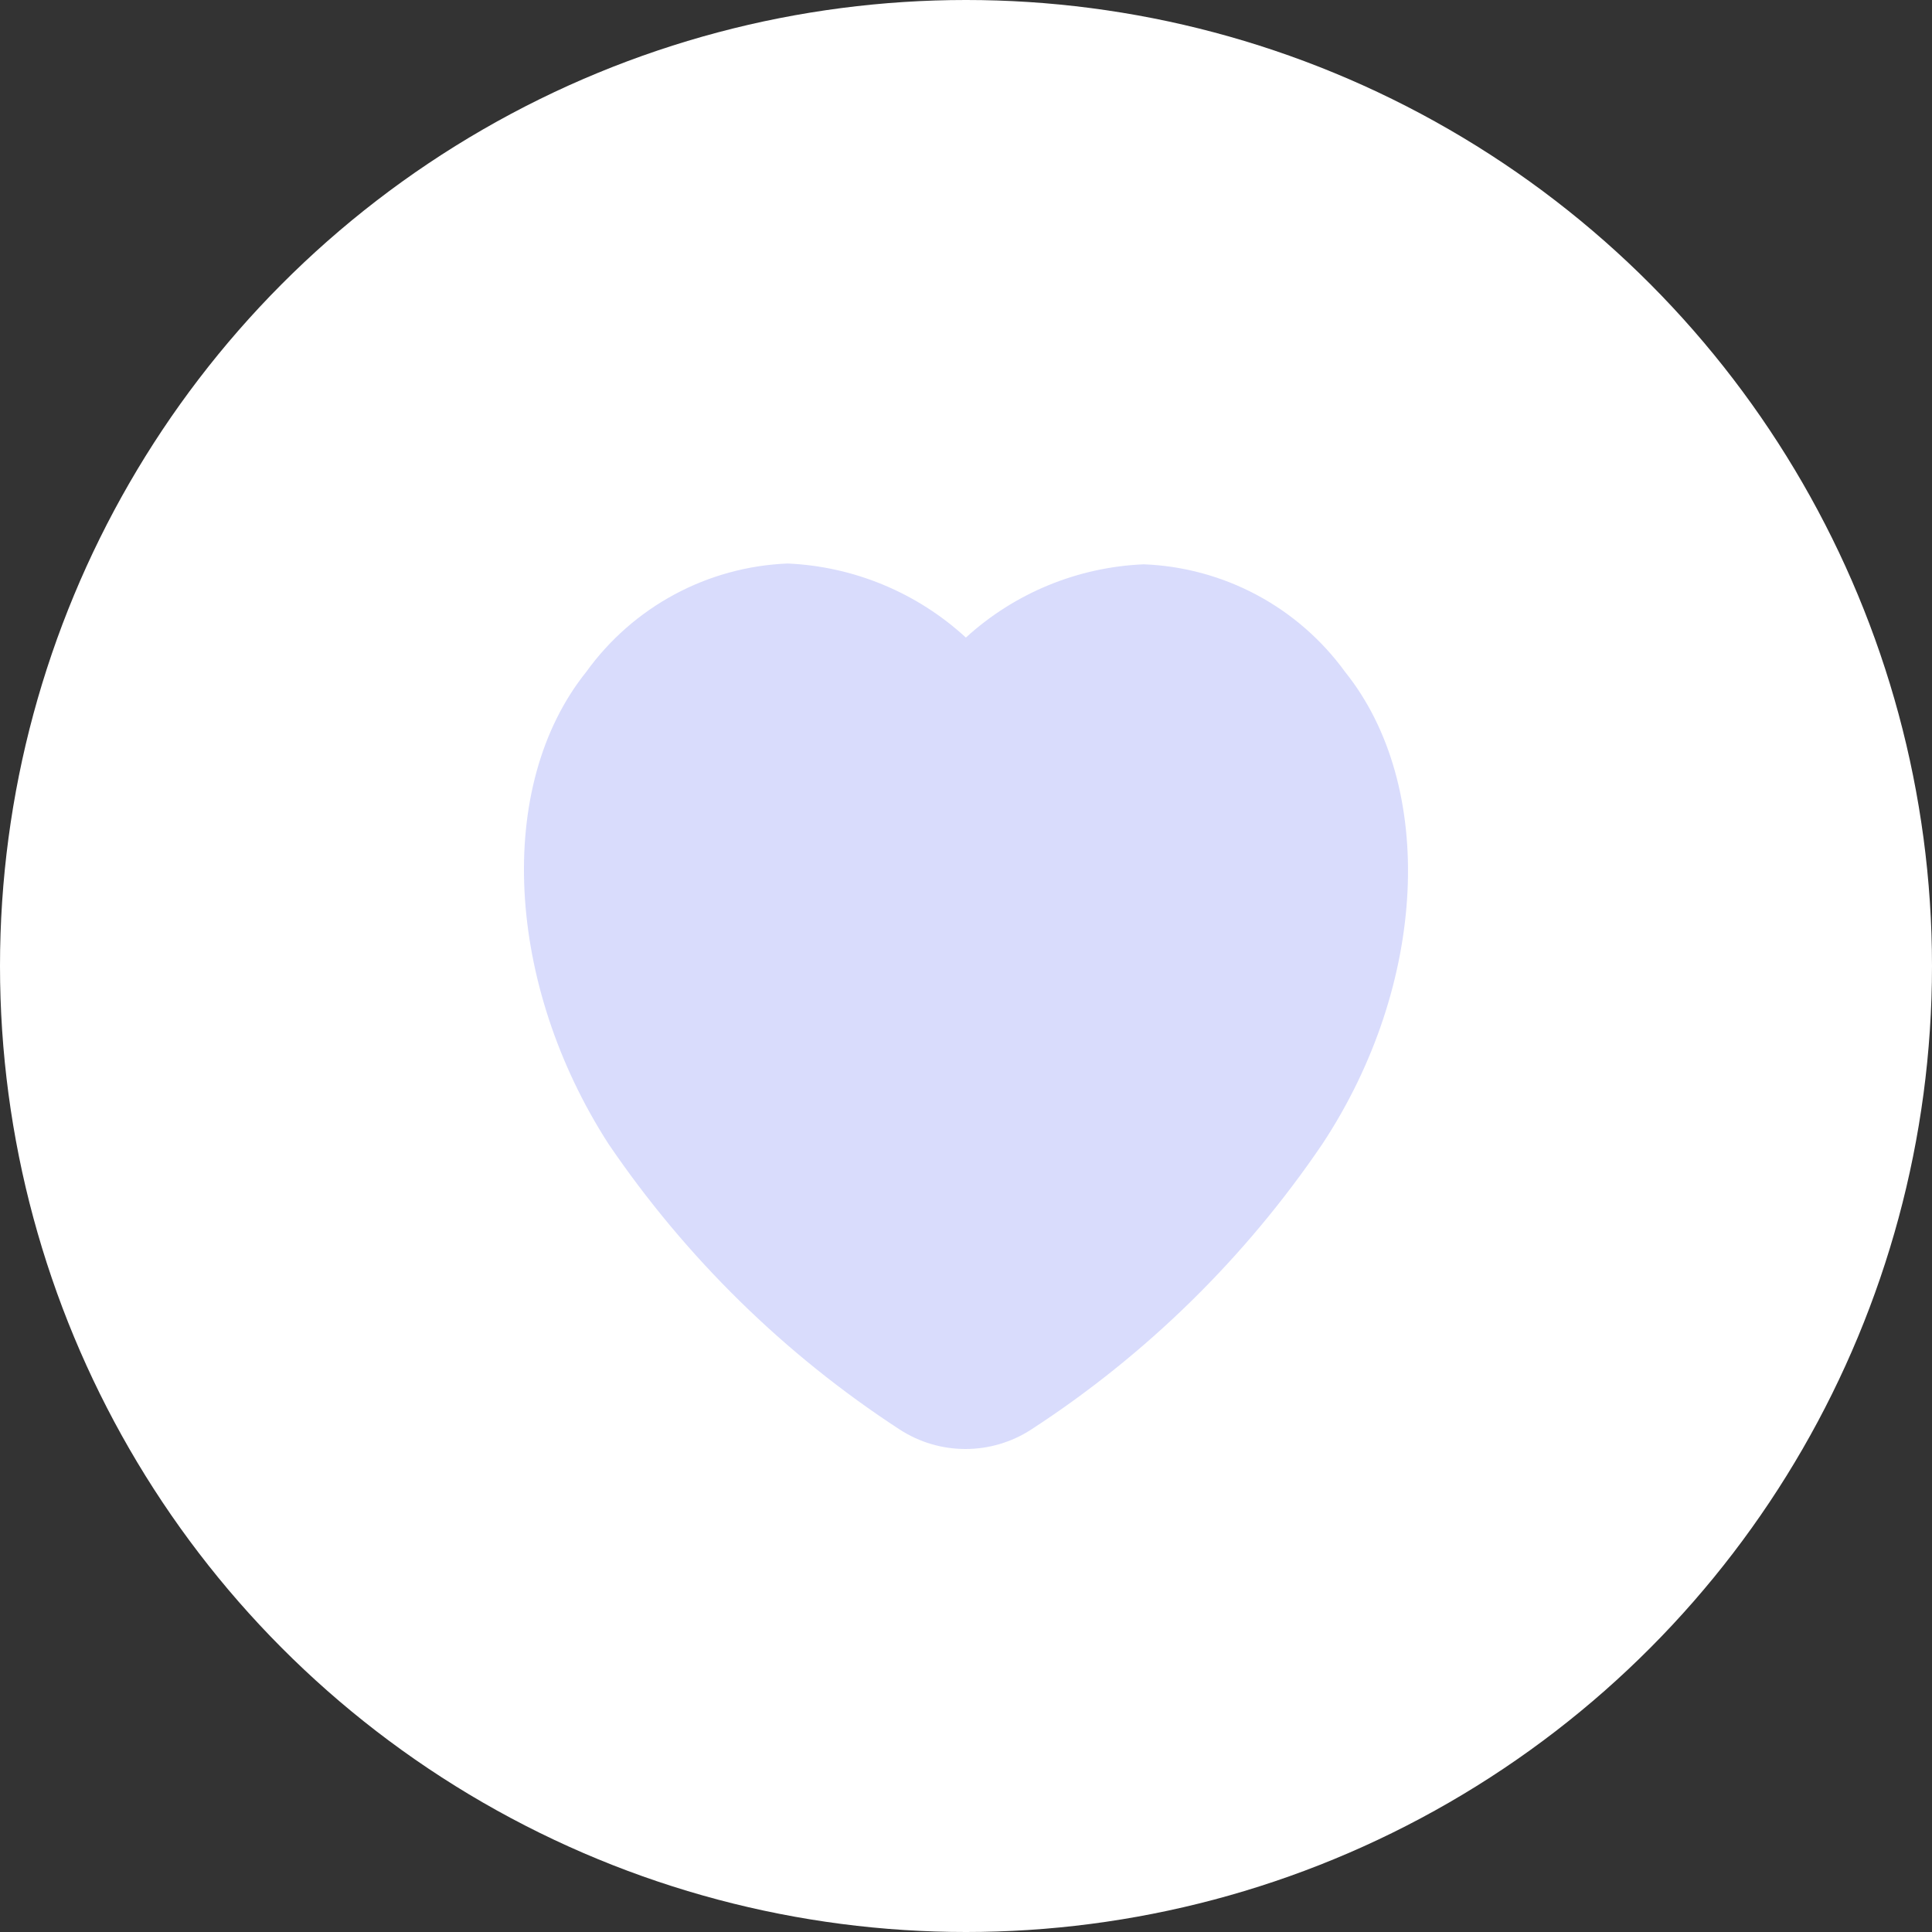<svg width="48" height="48" viewBox="0 0 48 48" fill="none" xmlns="http://www.w3.org/2000/svg">
<rect x="0" y="0" width="48" height="48" fill="#333333" stroke="none"/>
<circle cx="24" cy="24" r="24" fill="white"/>
<path d="M33.416 16.69C32.839 15.896 32.089 15.243 31.223 14.78C30.357 14.318 29.397 14.058 28.416 14.02C26.775 14.089 25.21 14.733 23.997 15.84C22.783 14.724 21.214 14.072 19.567 14C18.584 14.04 17.623 14.303 16.757 14.769C15.891 15.235 15.142 15.892 14.567 16.69C12.287 19.53 12.567 24.459 15.117 28.419C17.035 31.242 19.496 33.656 22.357 35.519C22.842 35.833 23.408 36 23.986 36C24.565 36 25.131 35.833 25.616 35.519C28.479 33.659 30.94 31.245 32.856 28.419C35.466 24.459 35.696 19.53 33.416 16.69Z" fill="#D9DCFC"/>
</svg>
